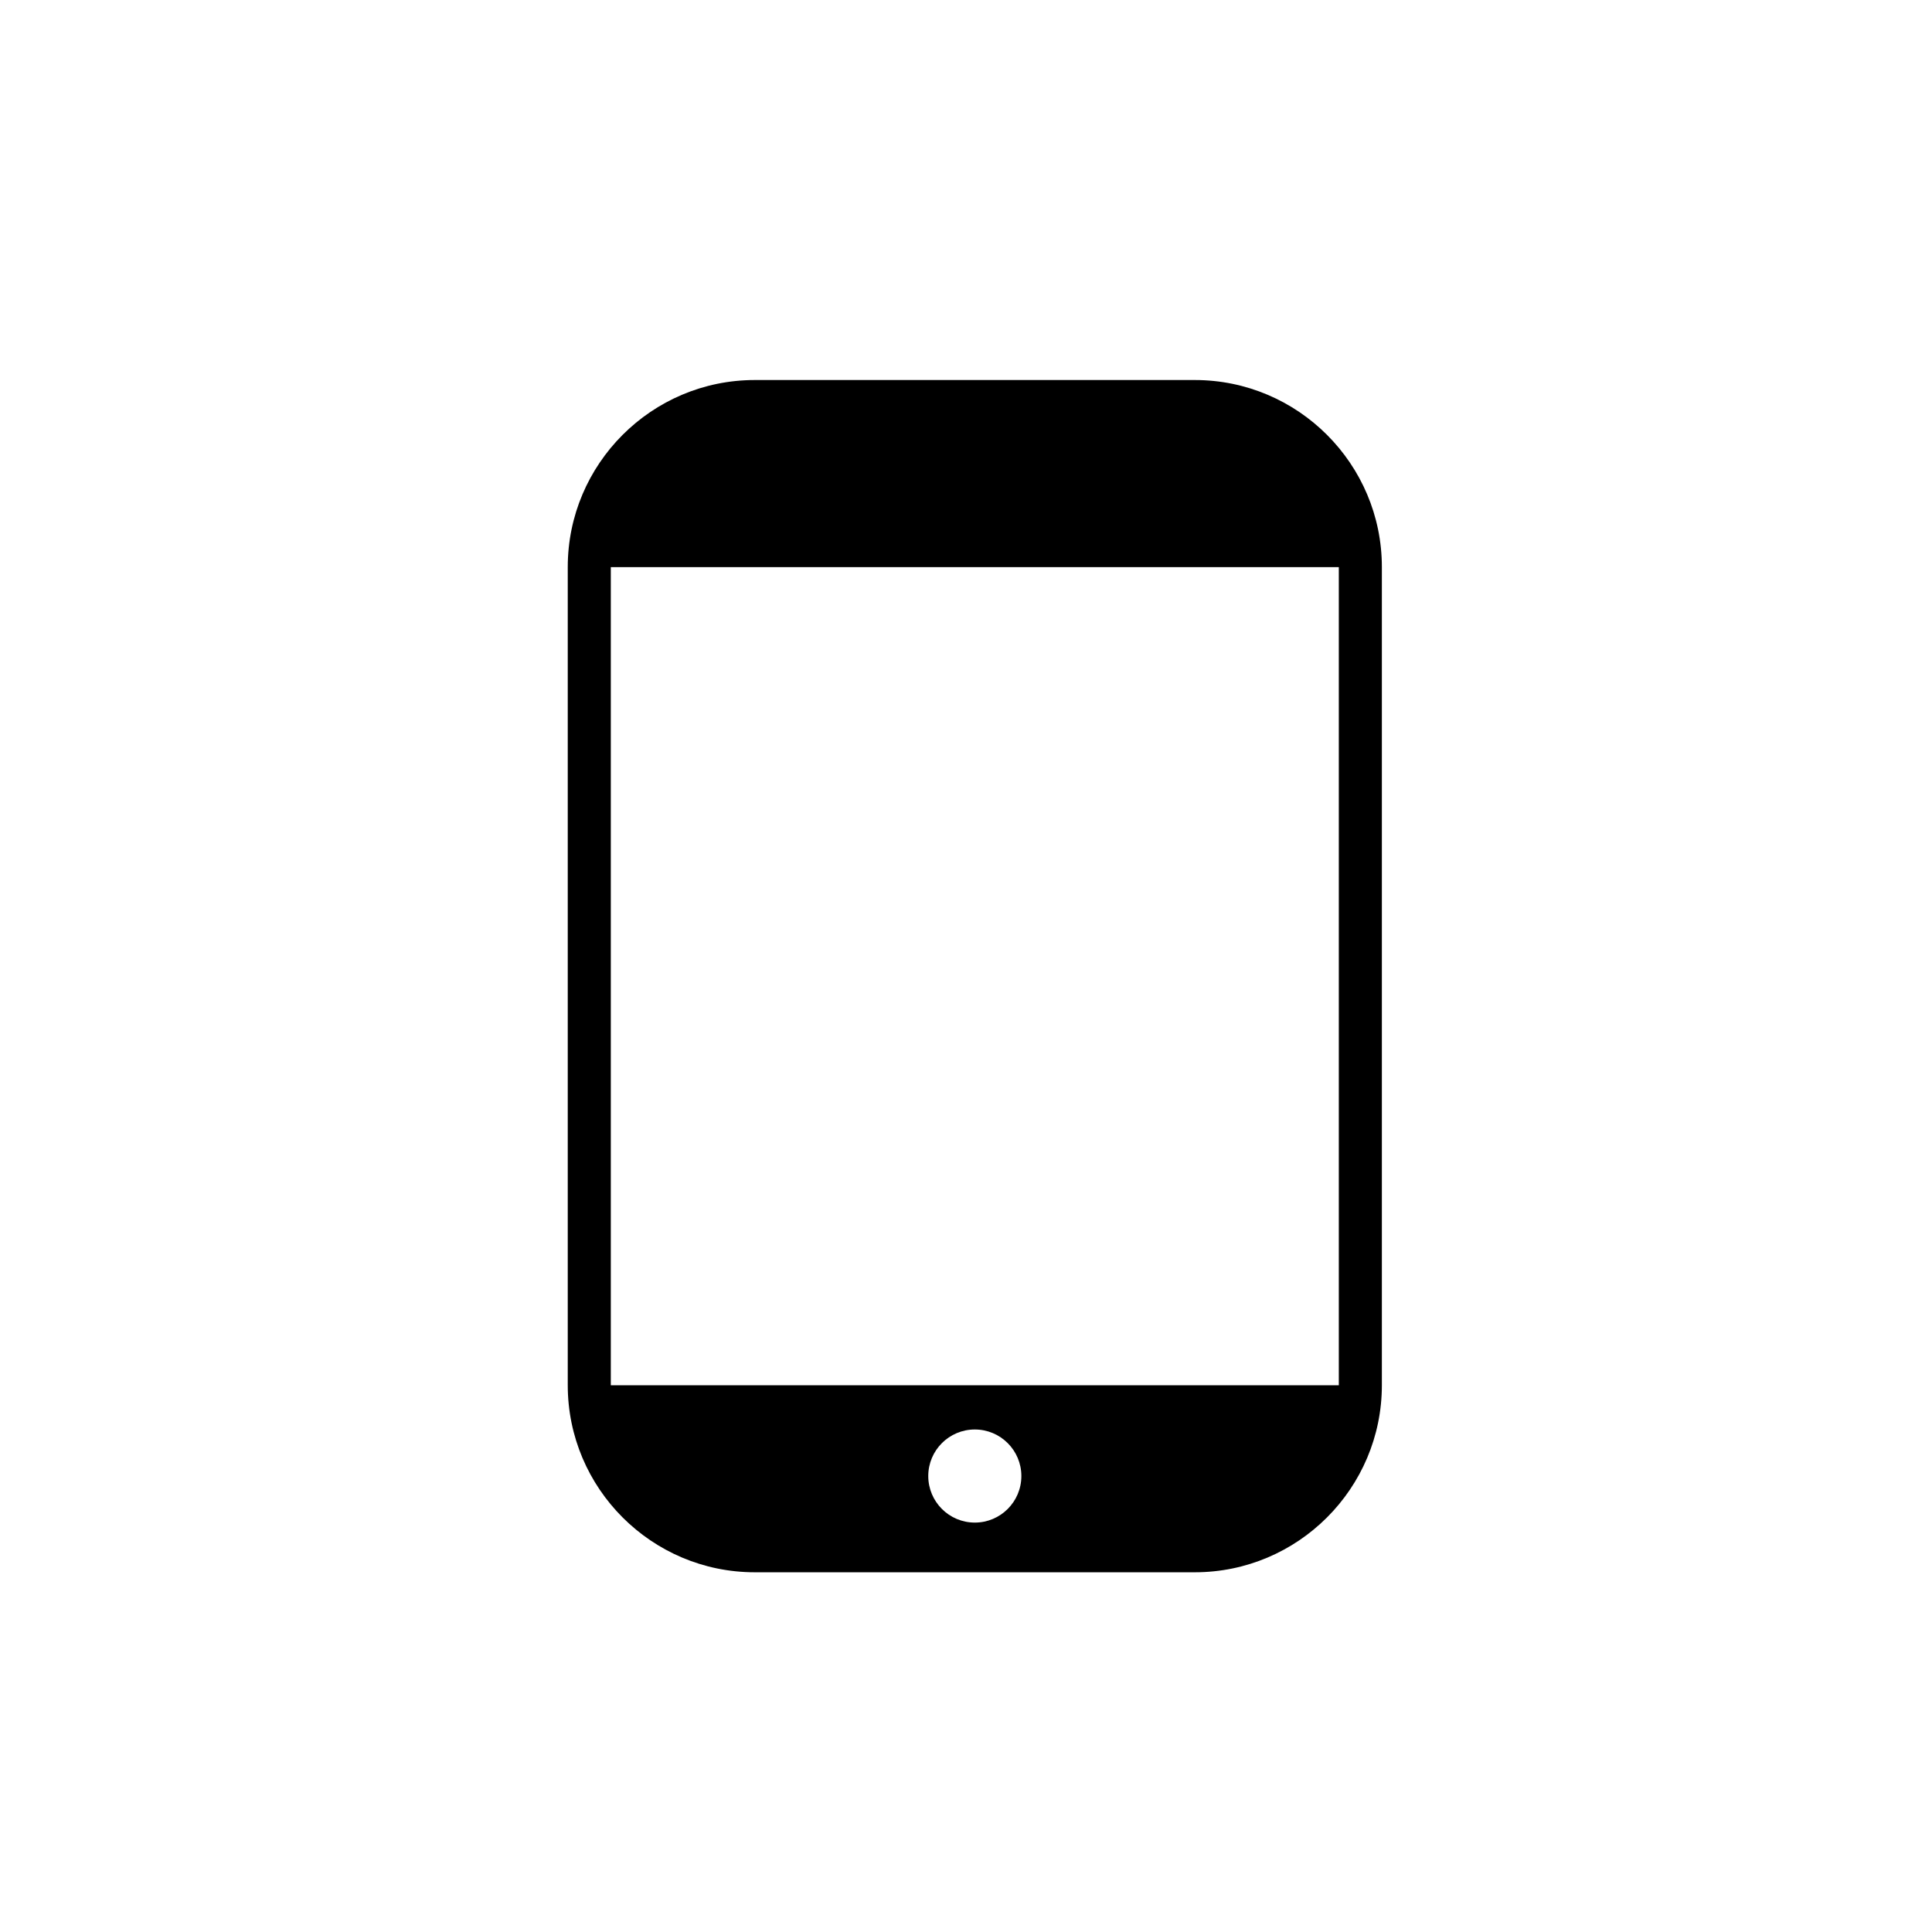 <?xml version="1.0" encoding="UTF-8"?>
<!-- Uploaded to: SVG Repo, www.svgrepo.com, Generator: SVG Repo Mixer Tools -->
<svg fill="#000000" width="800px" height="800px" version="1.1" viewBox="144 144 512 512" xmlns="http://www.w3.org/2000/svg">
 <path d="m460.64 244.71h-116.61c-27.332 0-49.57 22.238-49.57 49.57v216.82c0 27.332 22.238 49.57 49.57 49.57h116.61c27.332 0 49.57-22.238 49.57-49.57v-216.82c0-27.332-22.238-49.57-49.57-49.57zm-58.305 302.79c-6.812 0-12.336-5.523-12.336-12.336s5.523-12.336 12.336-12.336 12.336 5.523 12.336 12.336c0 6.816-5.523 12.336-12.336 12.336zm96.465-36.391h-192.93v-216.82h192.93z"/>
</svg>